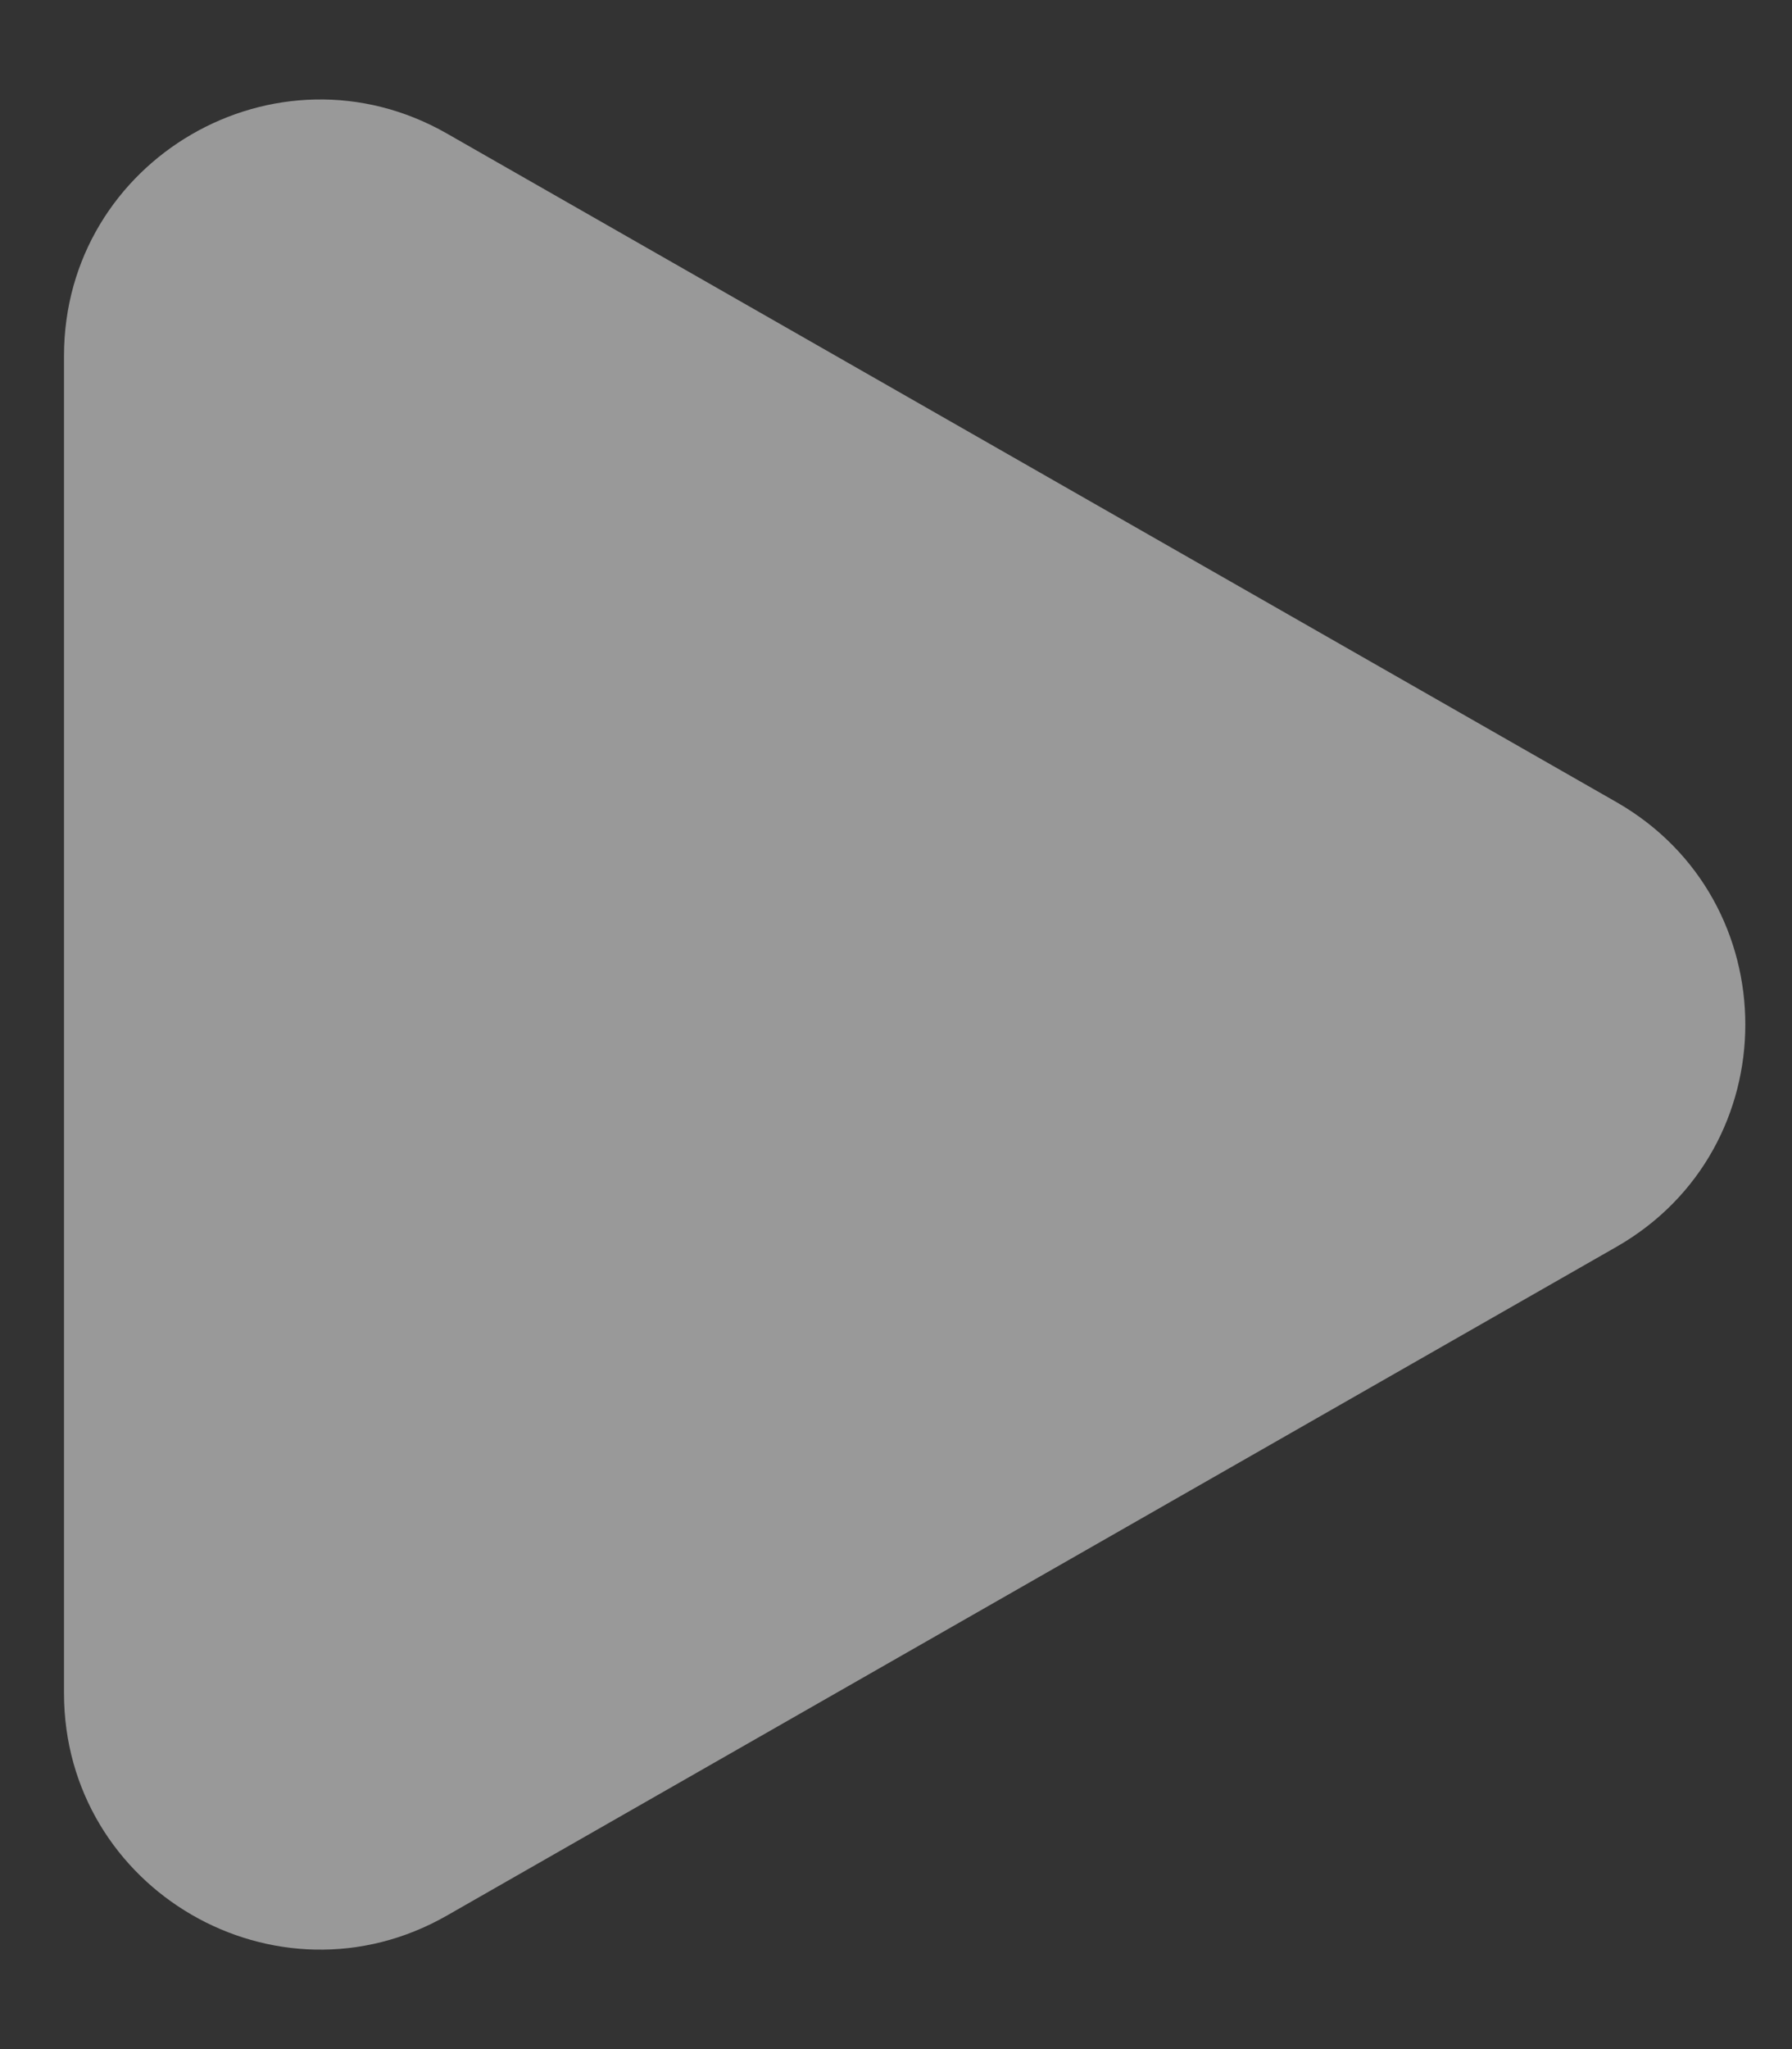 <svg width="14" height="16" viewBox="0 0 14 16" fill="none" xmlns="http://www.w3.org/2000/svg">
<rect x="0" y="0" width="14" height="16" fill="#333333" stroke="none"/>
<path d="M12.628 9.736L3.492 14.957C2.159 15.719 0.5 14.756 0.5 13.22V8V2.78C0.5 1.244 2.159 0.281 3.492 1.043L12.628 6.263C13.971 7.031 13.971 8.969 12.628 9.736Z" fill="rgba(255, 255, 255, 0.5)"/>
</svg>
